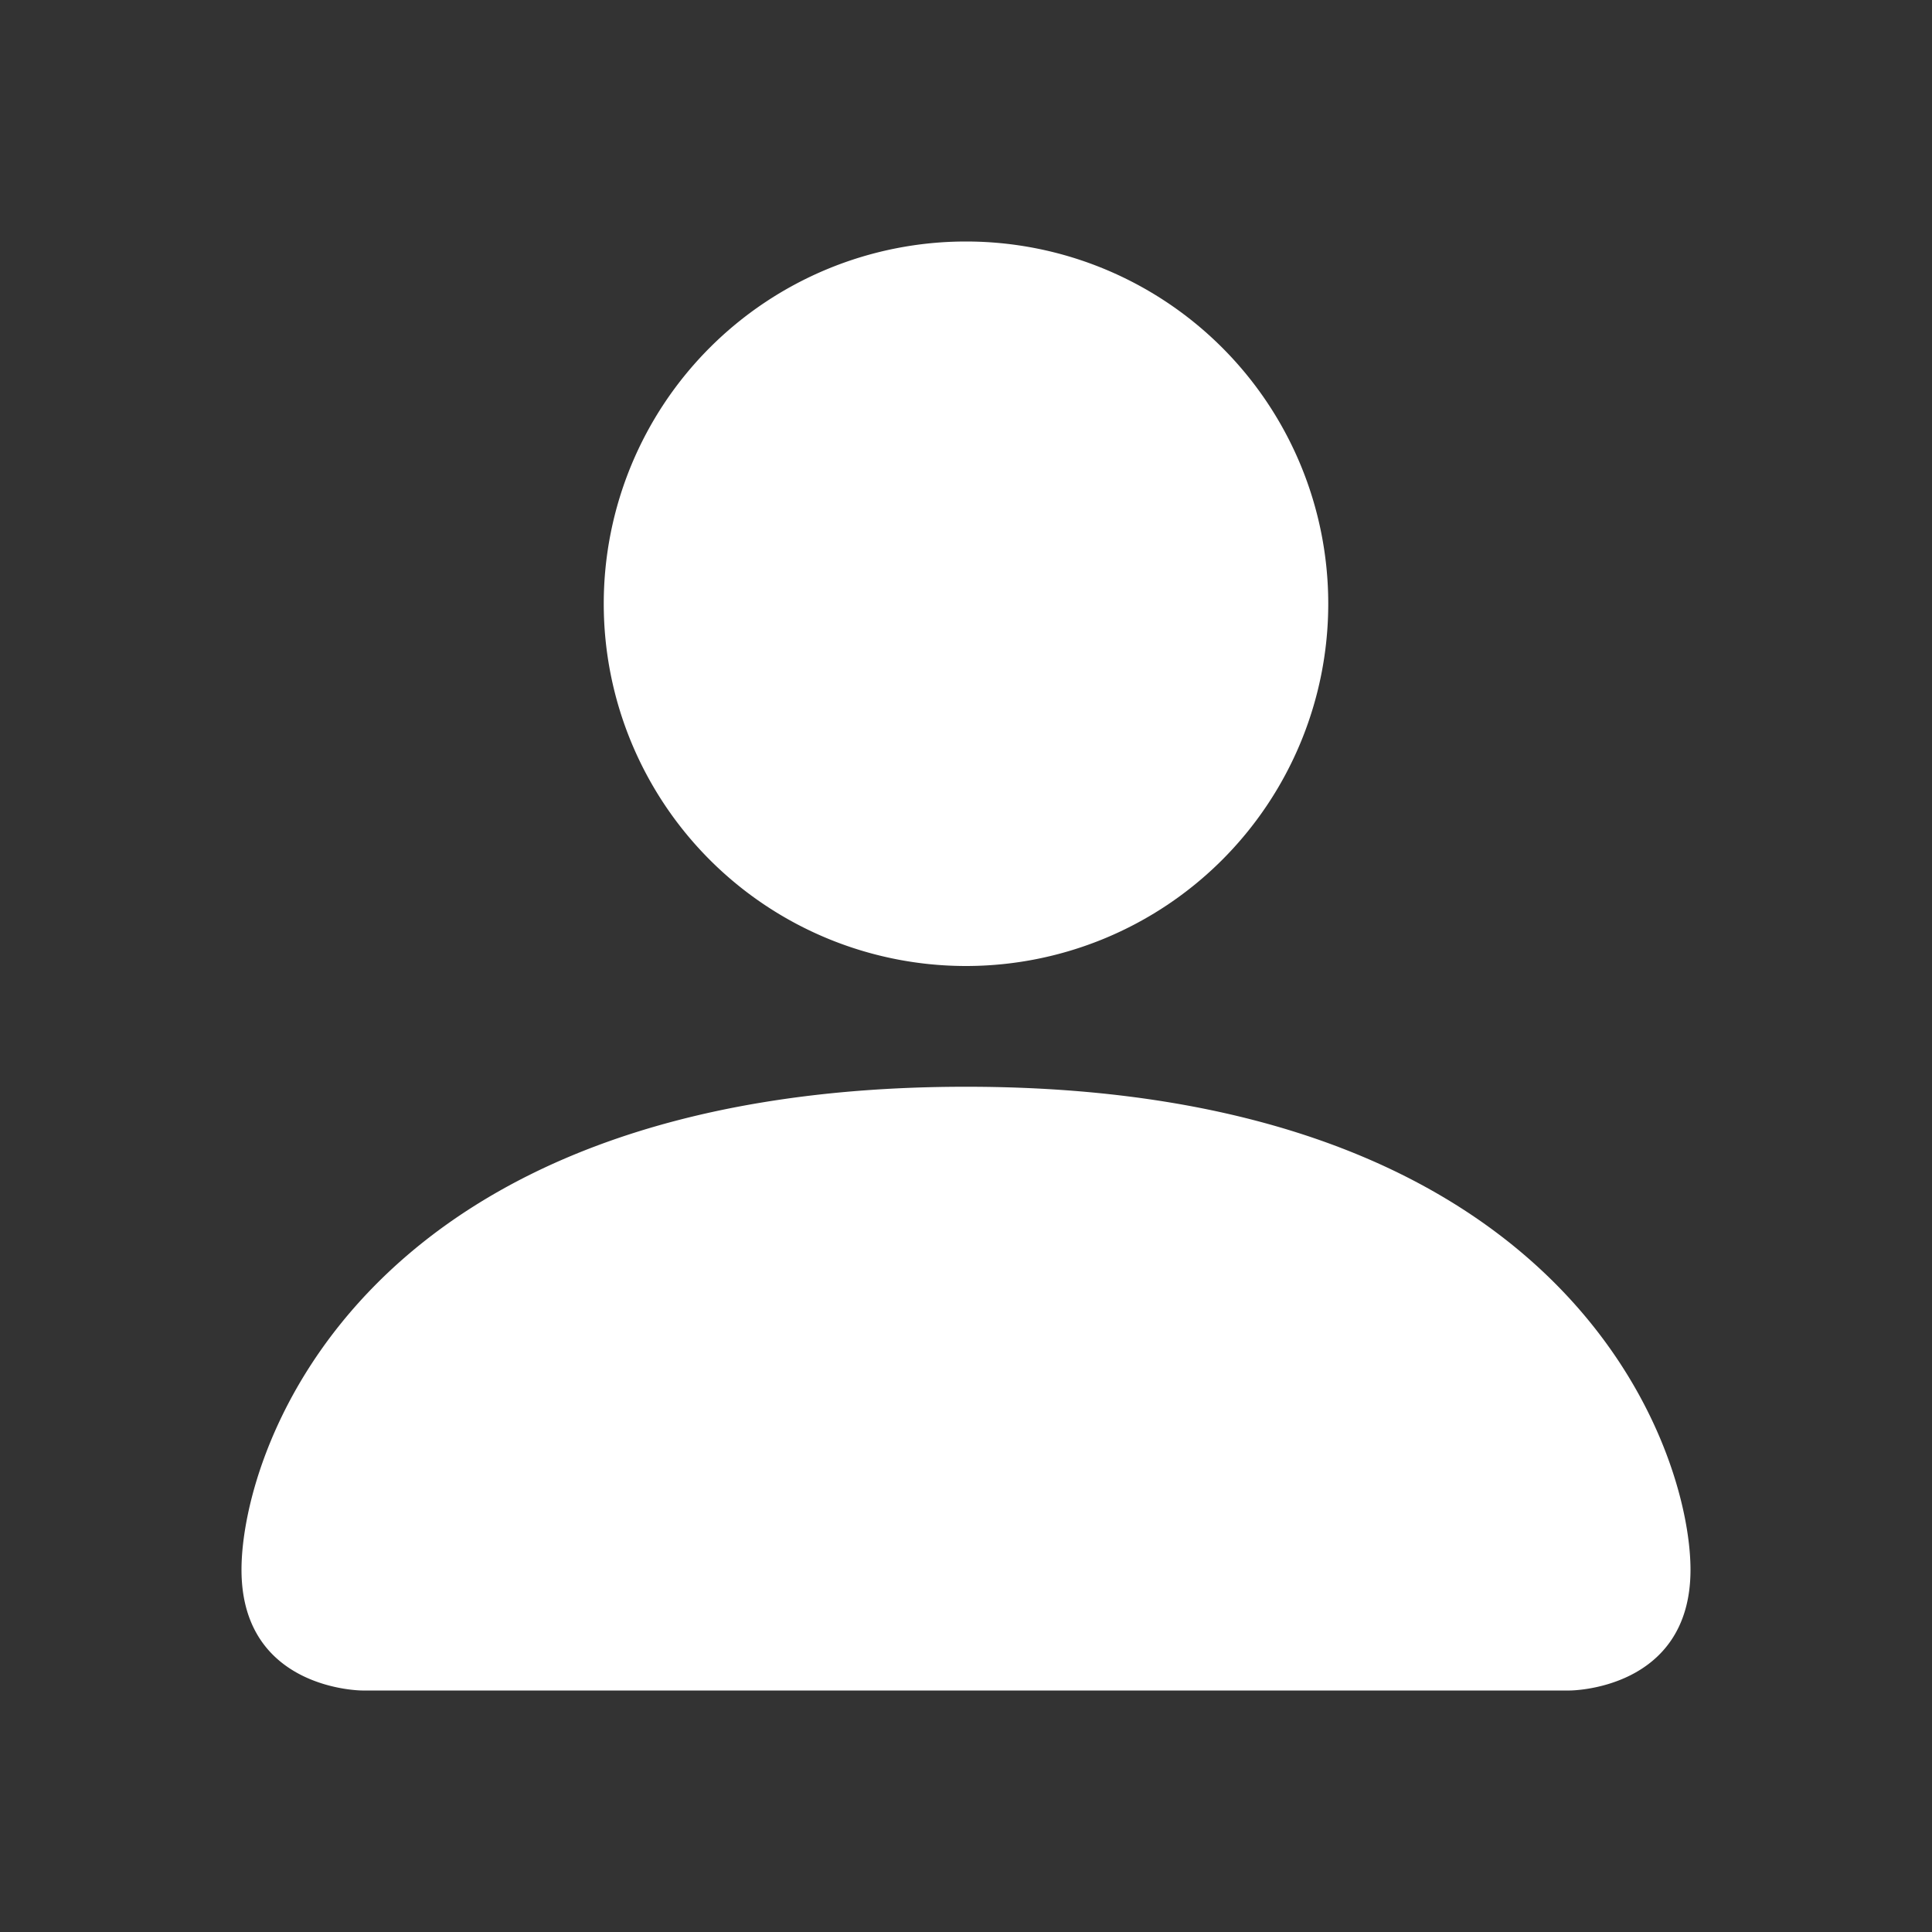 <svg xmlns="http://www.w3.org/2000/svg" width="16" height="16" fill="#fff" class="bi bi-person-fill"><rect width="100%" height="100%" fill="#333333" stroke="none"/><path d="M3 14s-1 0-1-1 1-4 6-4 6 3 6 4-1 1-1 1zm5-6a3 3 0 1 0 0-6 3 3 0 0 0 0 6"/></svg>